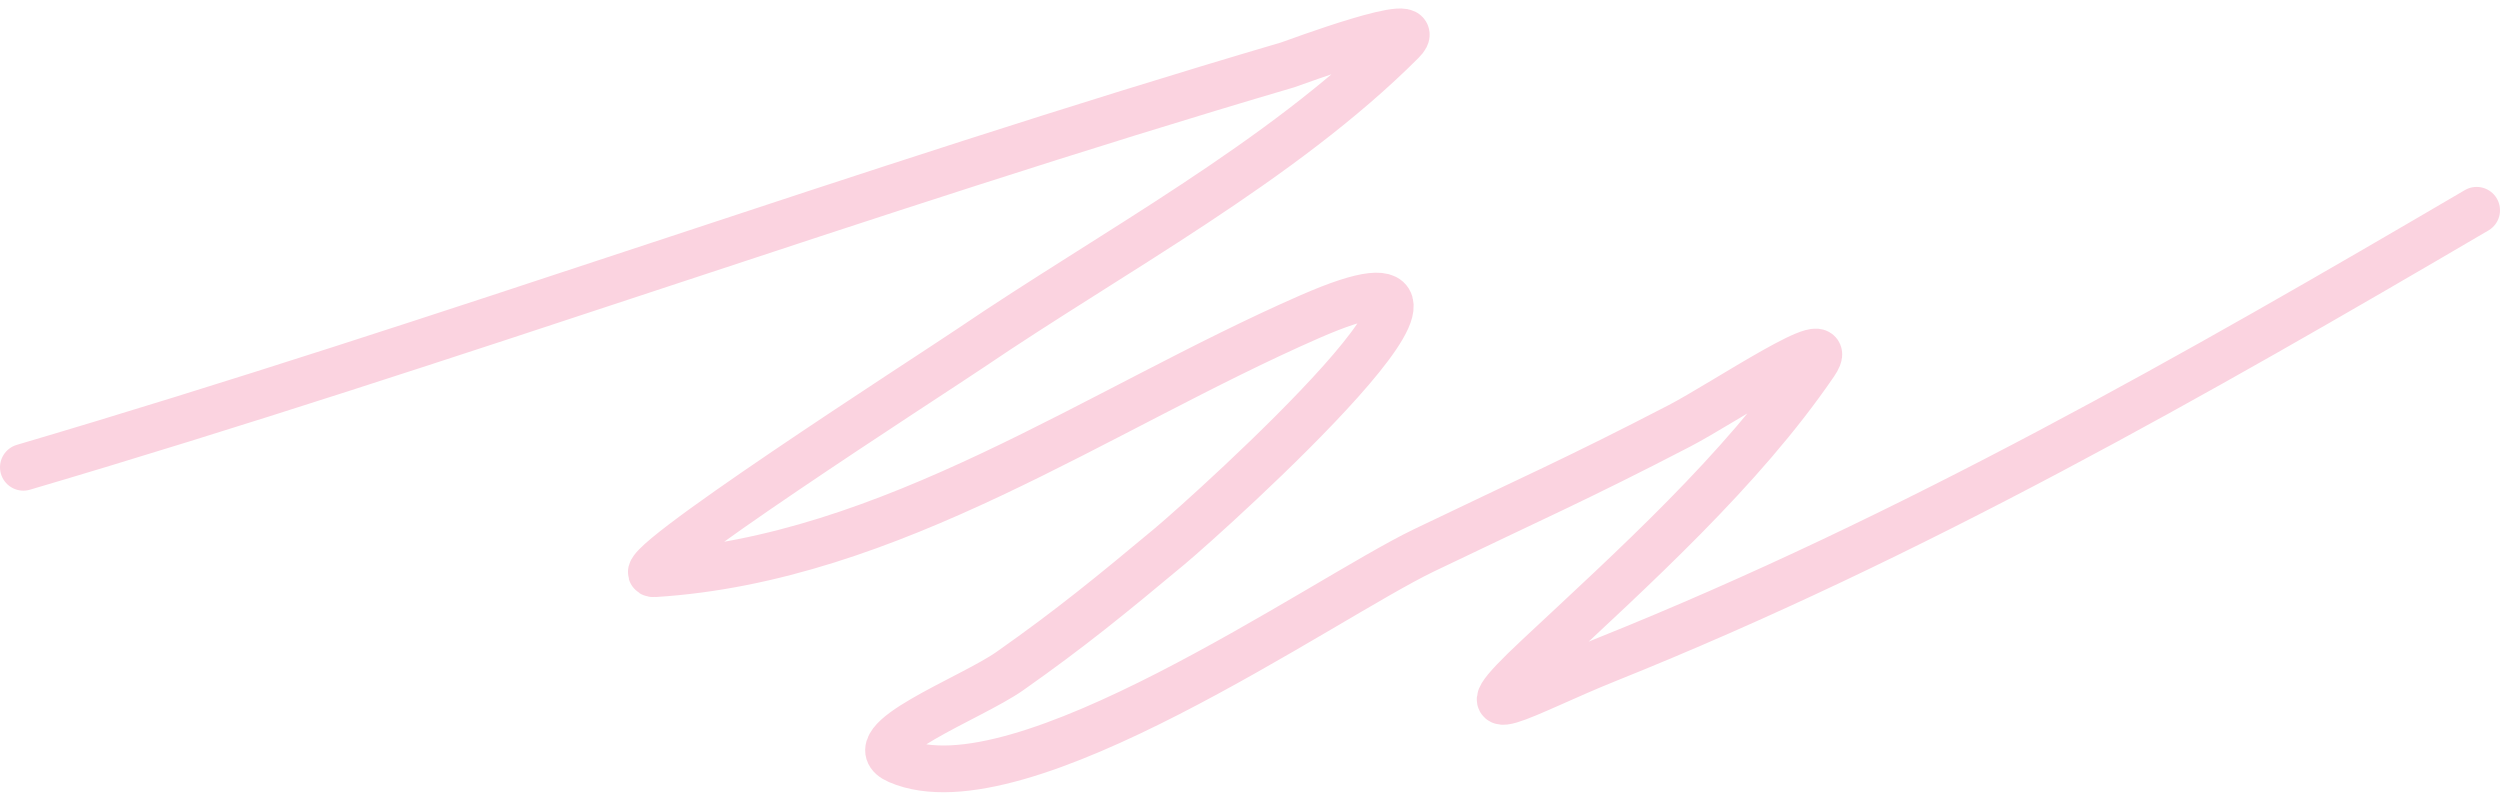 <?xml version="1.0" encoding="UTF-8"?> <svg xmlns="http://www.w3.org/2000/svg" width="107" height="34" viewBox="0 0 107 34" fill="none"><path d="M1 20C19.213 14.634 36.985 8.109 55.111 2.777C55.322 2.715 61.322 0.456 60 1.777C54.848 6.929 47.545 10.823 41.556 14.888C39.962 15.97 26.443 24.652 28 24.555C38.162 23.92 47.006 17.514 56.056 13.555C65.883 9.255 51.763 21.966 50.056 23.388C47.561 25.467 45.839 26.88 43.222 28.722C41.552 29.897 36.571 31.743 38.444 32.555C43.637 34.805 56.615 25.638 60.944 23.555C65.555 21.337 67.454 20.521 71.889 18.222C73.772 17.245 78.863 13.803 77.667 15.555C74.527 20.152 69.885 24.321 65.833 28.111C62.205 31.505 65.296 29.618 68.778 28.222C81.801 22.998 93.924 16.078 106 9" stroke="#FBD3E0" stroke-width="2" stroke-linecap="round"></path></svg> 